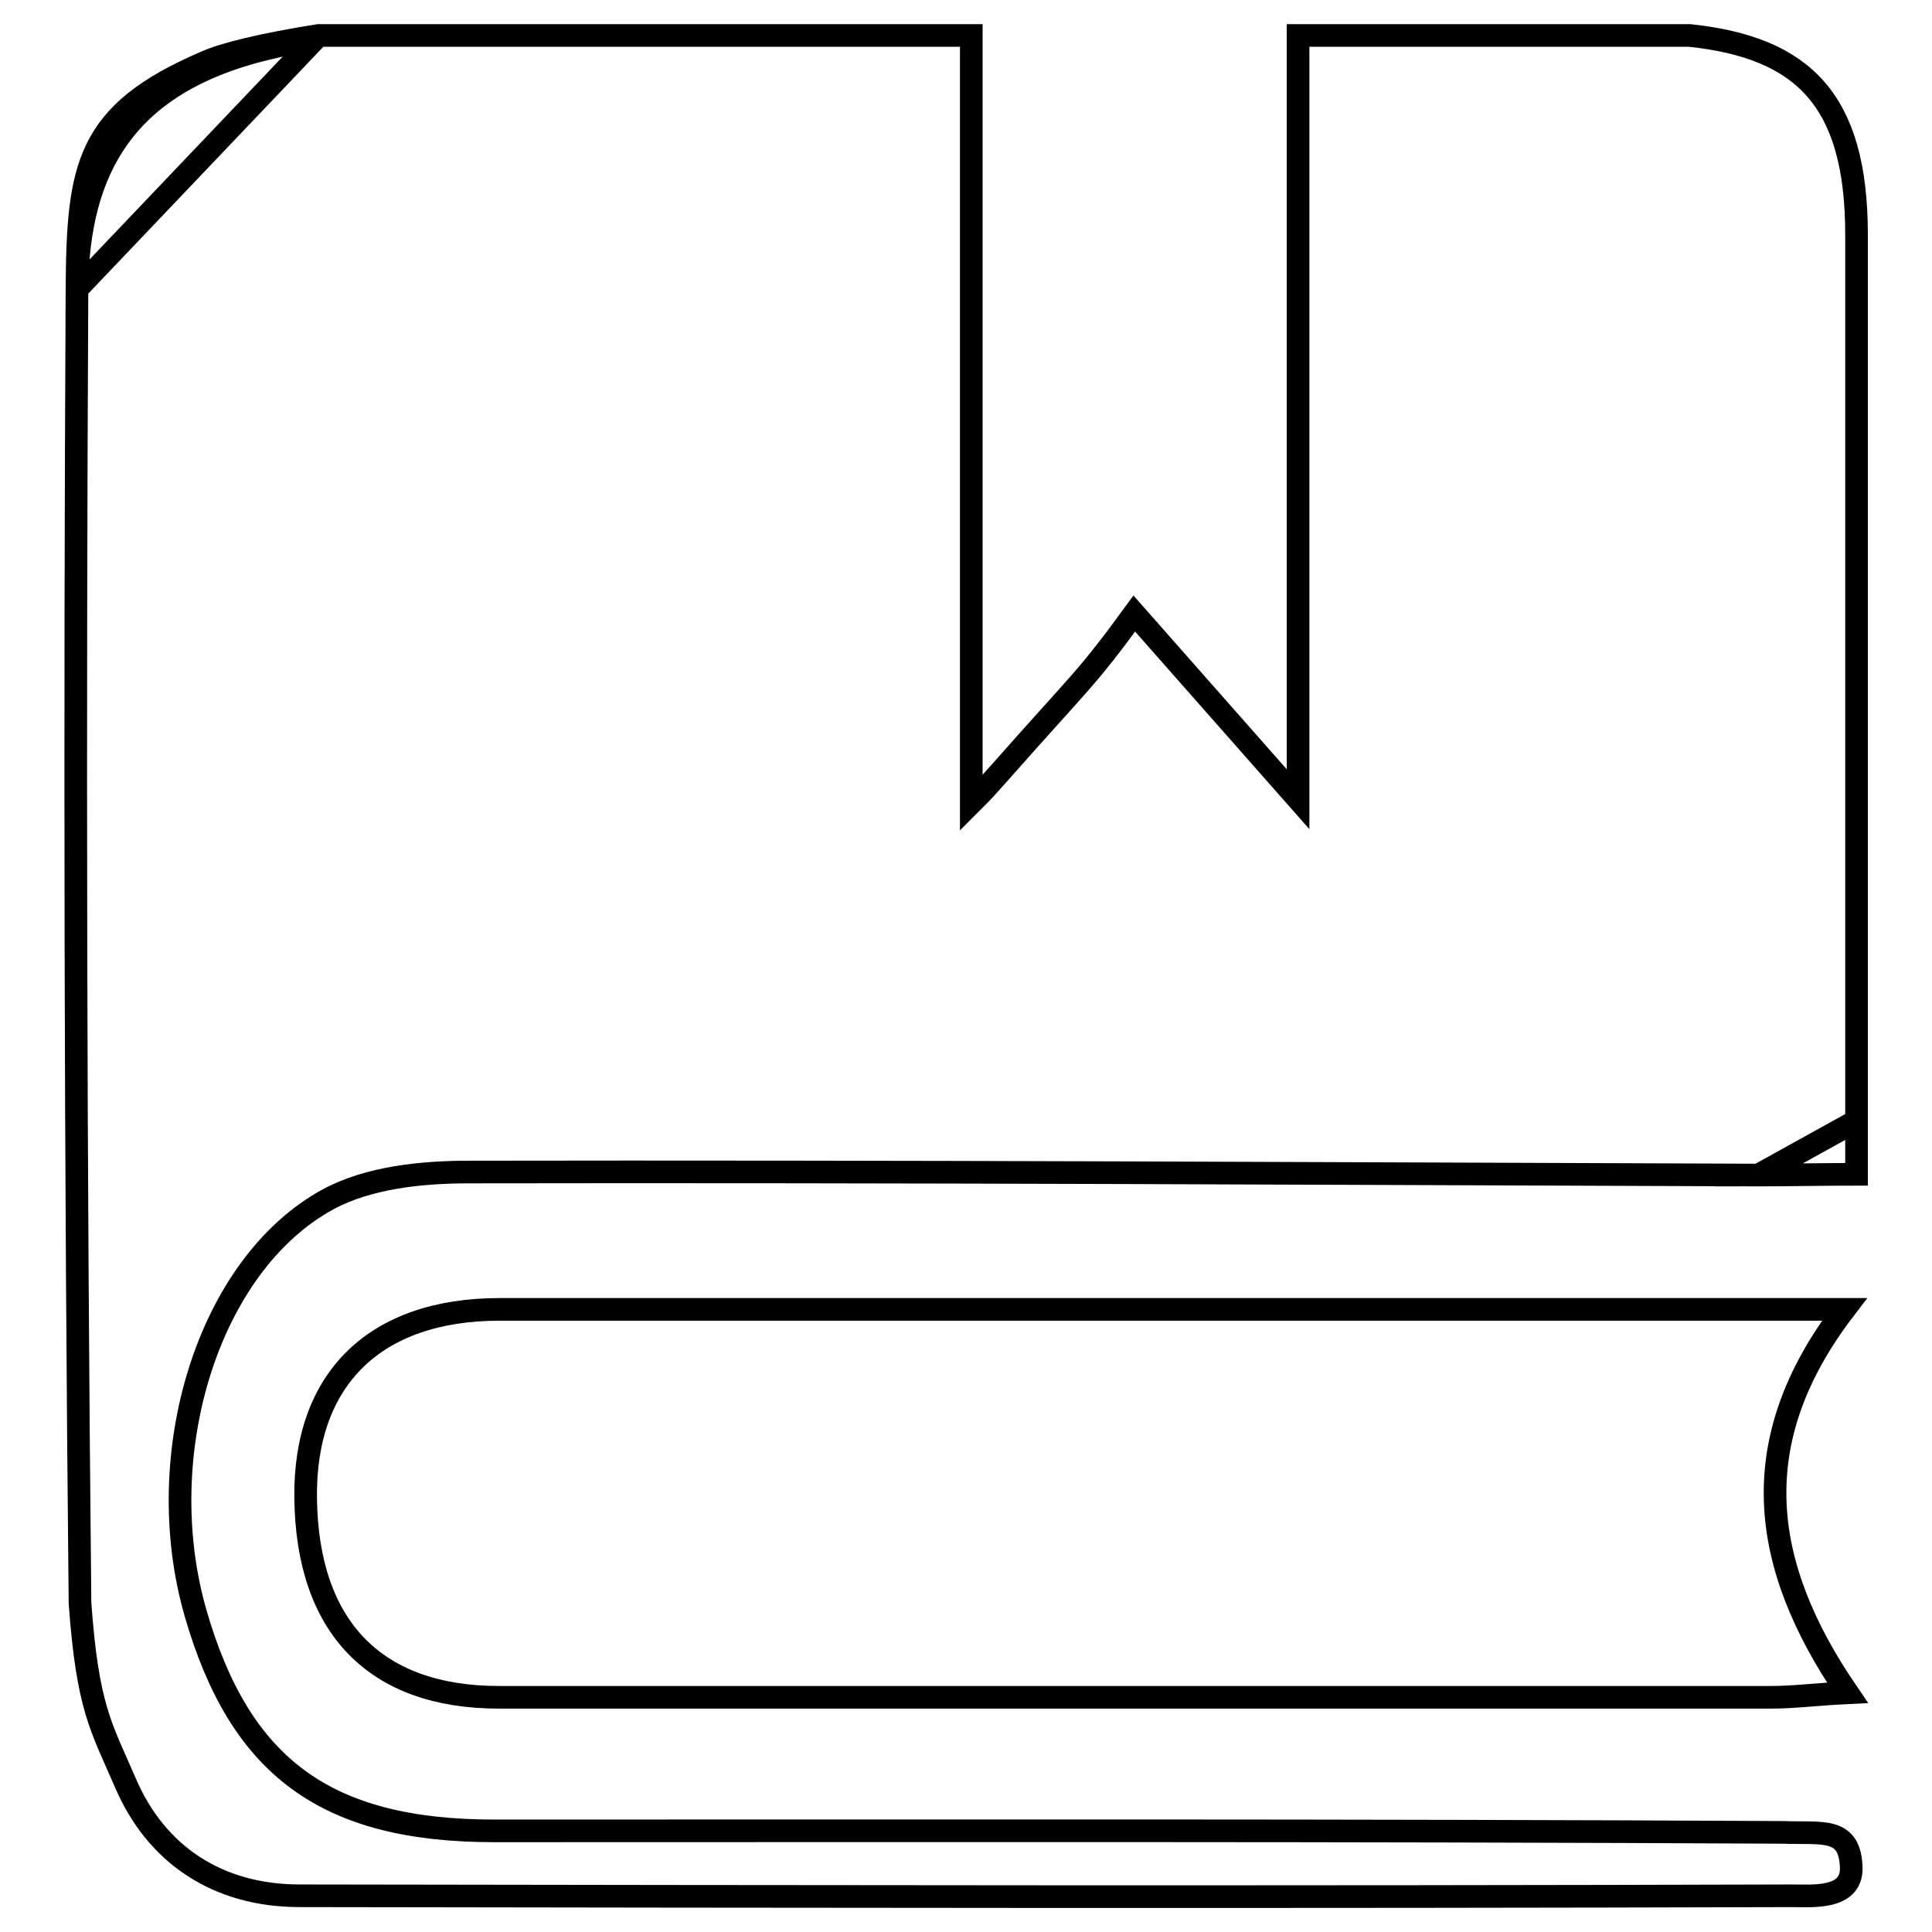 <?xml version="1.0" encoding="utf-8"?>
<!-- Svg Vector Icons : http://www.onlinewebfonts.com/icon -->
<!DOCTYPE svg PUBLIC "-//W3C//DTD SVG 1.1//EN" "http://www.w3.org/Graphics/SVG/1.1/DTD/svg11.dtd">
<svg version="1.1" xmlns="http://www.w3.org/2000/svg" xmlns:xlink="http://www.w3.org/1999/xlink" x="0px" y="0px" viewBox="0 0 256 256" enable-background="new 0 0 256 256" xml:space="preserve">
<g><g><path stroke-width="3" fill-opacity="0" stroke="#000000"  d="M172,105.9c0-33.7,0-67.5,0-101.2c17.3,0,34.6,0,51.9,0c15,1.6,22.1,8.5,22.1,26.4c0,33.9,0,83.5,0,117.4c0,2.1,0,4.4,0,7.1c-4.3,0-9.1,0.1-13,0.1c-56.9-0.2-113.9-0.5-170.8-0.4c-6.3,0-13.3,0.7-18.7,3.6c-16,8.7-23.6,33.9-17.6,54.8c5.9,20.5,17.3,28.9,39.6,28.9c56.9,0,113.9-0.1,170.8,0.2c5.2,0.2,8.9-0.8,9,4.8c0,4.1-5.2,3.6-7.8,3.6c-66,0.2-131.9,0.1-197.8,0c-10.8,0-19-5.4-23.1-15c-3.2-7.4-5-9.9-6-23.8c-0.6-58-0.7-116-0.4-174C10.3,22,11.4,15,27.3,8.2c2.2-1,7.3-2.3,14.9-3.5c28.8,0,57.7,0,86.5,0c0,33.9,0,67.8,0,101.7c2.2-2.2,1.3-1.3,4.1-4.4c10.5-11.9,11-11.8,17.5-20.7L172,105.9z M244.4,173.5c-13.3,17.4-11.3,33.7,0.4,50.8c-4.1,0.2-7.1,0.6-10.1,0.6c-56.2,0-112.4,0-168.6,0c-16.4,0-25.4-9.3-25.6-26.4c-0.2-15.8,9.2-25,25.7-25c56.2,0,112.4,0,168.6,0C237.4,173.5,240.1,173.5,244.4,173.5L244.4,173.5z M246,148.5c0,0.7,0,0,0,7.1c-4.3,0-9.1,0.1-13,0.1L246,148.5z M10.2,38.3c0.1-16.4,6.9-26.6,22.7-31.2c2.3-0.7,7-1.6,9.3-2.4L10.2,38.3z"/></g></g>
</svg>
